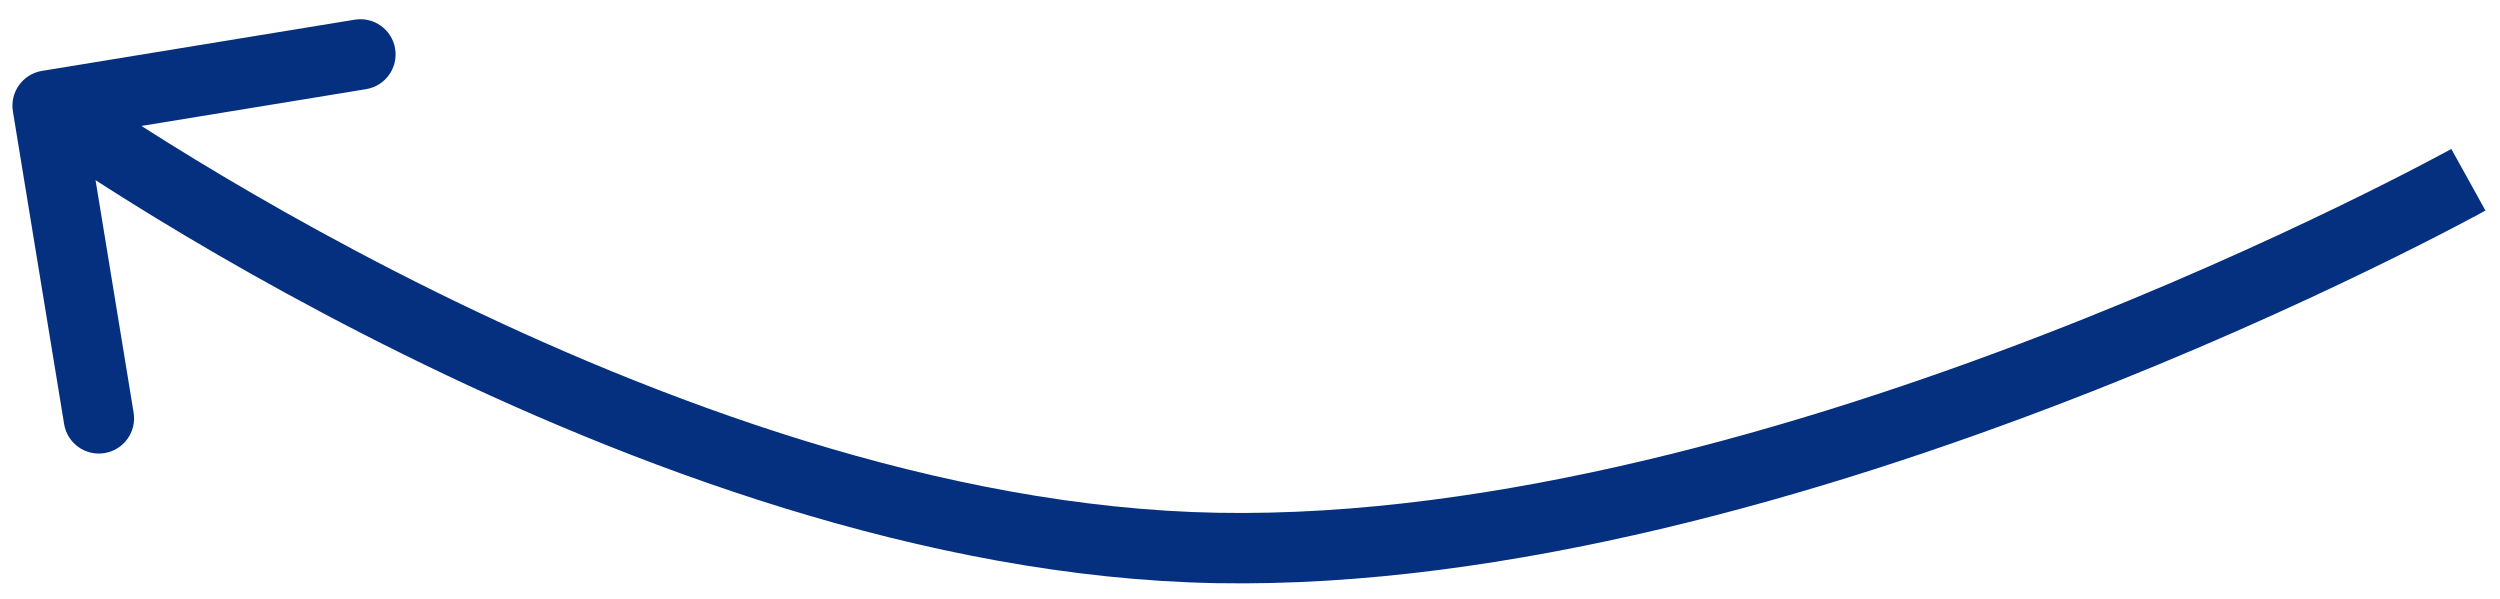 <?xml version="1.0" encoding="UTF-8"?> <svg xmlns="http://www.w3.org/2000/svg" width="71" height="17" viewBox="0 0 71 17" fill="none"> <path d="M34.57 15.563L34.588 14.563L34.57 15.563ZM0.366 3.162C0.277 2.617 0.647 2.102 1.192 2.013L10.073 0.559C10.618 0.469 11.133 0.839 11.222 1.384C11.311 1.929 10.942 2.443 10.397 2.532L2.502 3.825L3.795 11.72C3.884 12.265 3.514 12.779 2.969 12.868C2.424 12.958 1.91 12.588 1.821 12.043L0.366 3.162ZM70.102 5.104C70.587 5.979 70.587 5.979 70.586 5.979C70.586 5.98 70.586 5.98 70.585 5.98C70.585 5.98 70.583 5.981 70.582 5.982C70.579 5.983 70.575 5.986 70.57 5.988C70.56 5.994 70.545 6.002 70.525 6.013C70.487 6.034 70.429 6.065 70.355 6.106C70.205 6.186 69.985 6.303 69.7 6.452C69.13 6.75 68.3 7.173 67.255 7.679C65.166 8.692 62.212 10.038 58.748 11.375C51.844 14.041 42.816 16.711 34.552 16.562L34.588 14.563C42.461 14.704 51.199 12.146 58.027 9.509C61.429 8.196 64.332 6.873 66.383 5.879C67.409 5.383 68.221 4.968 68.774 4.679C69.051 4.535 69.264 4.421 69.406 4.345C69.477 4.306 69.531 4.277 69.566 4.258C69.584 4.248 69.597 4.241 69.606 4.236C69.61 4.234 69.613 4.232 69.615 4.231C69.616 4.231 69.617 4.23 69.617 4.23C69.617 4.23 69.617 4.23 69.617 4.23C69.617 4.23 69.617 4.23 70.102 5.104ZM34.552 16.562C26.265 16.414 17.803 13.198 11.468 10.069C8.288 8.499 5.62 6.939 3.745 5.771C2.807 5.186 2.067 4.699 1.56 4.357C1.306 4.186 1.11 4.051 0.977 3.958C0.911 3.912 0.86 3.876 0.825 3.851C0.808 3.839 0.794 3.83 0.785 3.823C0.78 3.82 0.777 3.817 0.774 3.815C0.773 3.814 0.772 3.814 0.771 3.813C0.771 3.813 0.77 3.813 0.77 3.812C0.77 3.812 0.77 3.812 1.353 3C1.937 2.188 1.937 2.188 1.937 2.188C1.937 2.188 1.937 2.188 1.937 2.188C1.937 2.188 1.938 2.189 1.939 2.189C1.94 2.19 1.943 2.192 1.946 2.195C1.954 2.2 1.965 2.208 1.981 2.219C2.011 2.241 2.058 2.274 2.121 2.318C2.246 2.405 2.433 2.534 2.678 2.699C3.167 3.029 3.888 3.503 4.803 4.073C6.635 5.215 9.245 6.741 12.353 8.276C18.592 11.357 26.738 14.422 34.588 14.563L34.552 16.562Z" fill="#053080"></path> </svg> 